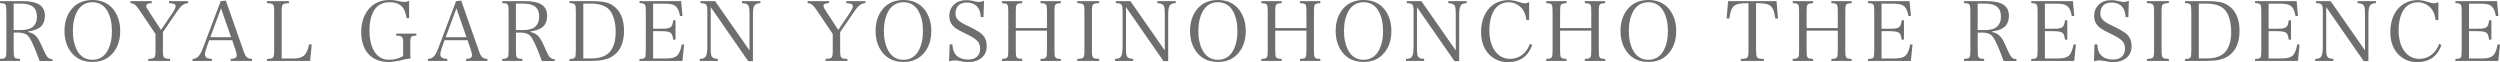 <?xml version="1.0" encoding="UTF-8"?>
<svg id="_レイヤー_2" data-name="レイヤー_2" xmlns="http://www.w3.org/2000/svg" xmlns:xlink="http://www.w3.org/1999/xlink" viewBox="0 0 697.31 17.32">
  <defs>
    <style>
      .cls-1 {
        filter: url(#outer-glow-1);
      }

      .cls-2 {
        fill: #6e6e6e;
      }
    </style>
    <filter id="outer-glow-1" x="-12.75" y="-12.35" width="723" height="42" filterUnits="userSpaceOnUse">
      <feOffset dx="0" dy="0"/>
      <feGaussianBlur result="blur" stdDeviation="4"/>
      <feFlood flood-color="#fff" flood-opacity=".75"/>
      <feComposite in2="blur" operator="in"/>
      <feComposite in="SourceGraphic"/>
    </filter>
  </defs>
  <g id="text2">
    <g class="cls-1">
      <path class="cls-2" d="M3.82,14.07c0,2.12.14,2.3,1.79,2.34v.58H0v-.58c1.63-.05,1.77-.23,1.77-2.34V3.24C1.77,1.1,1.66.94,0,.87V.32h6.37c4.21,0,6.16,1.31,6.16,4.12,0,.99-.3,1.96-.78,2.6-.69.9-2.14,1.52-3.86,1.7v.21c.78.16,1.31.39,1.84.83.71.62,1.15,1.31,1.91,3.01,1.13,2.55,1.31,2.87,1.77,3.27.34.3.67.41,1.22.44v.51h-3.59c-.9-2.51-1.86-4.83-2.51-5.96-.55-.99-.99-1.45-1.68-1.68-.48-.18-1.06-.28-1.63-.28h-1.4v4.99ZM5.73,8.39c1.38,0,2.51-.25,3.17-.71.92-.62,1.4-1.68,1.4-3.08,0-2.41-1.43-3.59-4.37-3.59h-2.12v7.38h1.91Z"/>
      <path class="cls-2" d="M19.9,2.62c1.38-1.72,3.38-2.62,5.86-2.62s4.46.87,5.86,2.62c1.26,1.61,1.91,3.61,1.91,6.02s-.64,4.44-1.91,6c-1.43,1.77-3.36,2.64-5.86,2.64s-4.51-.92-5.86-2.64c-1.26-1.61-1.91-3.61-1.91-6s.62-4.39,1.91-6.02ZM21.56,14.17c.92,1.63,2.37,2.51,4.21,2.51s3.29-.87,4.21-2.51c.83-1.5,1.24-3.29,1.24-5.52s-.41-4.02-1.24-5.52c-.92-1.66-2.37-2.51-4.21-2.51s-3.29.87-4.21,2.51c-.83,1.52-1.24,3.33-1.24,5.52s.41,3.98,1.24,5.52Z"/>
      <path class="cls-2" d="M45.44,14.07c0,2.14.16,2.3,2,2.34v.58h-6.07v-.58c1.84-.05,2-.23,2-2.34v-4.6l-4.42-6.55c-1.06-1.56-1.54-1.95-2.58-2.05V.32h5.96v.55c-1.1.05-1.54.28-1.54.78,0,.34.14.62.76,1.56l3.36,5.13,3.29-4.85c.48-.71.78-1.38.78-1.77,0-.55-.48-.78-1.84-.85V.32h5.33v.55c-1.22.11-1.98.69-3.17,2.44l-3.86,5.66v5.11Z"/>
      <path class="cls-2" d="M57.6,13.29c-.28.74-.44,1.45-.44,1.89,0,.83.6,1.2,1.93,1.24v.58h-5.38v-.58c1.31,0,2.07-.8,2.94-3.13L61.56.32l1.43-.16,4.88,13.89c.64,1.89,1.08,2.32,2.42,2.37v.58h-5.93v-.58c1.17-.05,1.66-.32,1.66-.99,0-.28-.09-.74-.28-1.31l-.97-2.9h-6.42l-.74,2.07ZM61.65,2.32l-2.99,8.05h5.79l-2.8-8.05Z"/>
      <path class="cls-2" d="M74.47,16.44c1.84-.07,2-.23,2-2.35V3.24c0-2.14-.14-2.28-2-2.35V.32h6.12v.58c-1.89.07-2.02.21-2.02,2.35v13.06h3.24c2.76,0,3.75-.9,4.42-3.98l.71.09-.44,4.58h-12.03v-.55Z"/>
      <path class="cls-2" d="M116.12,9.38v.55c-1.59.09-1.68.21-1.68,2.23v1.7c0,1.17.02,1.68.07,2.44-1.24.16-1.38.18-2.74.53-1.36.32-2.41.46-3.43.46-4.74,0-7.59-3.15-7.59-8.37s3.08-8.92,7.77-8.92c1.06,0,1.63.07,3.04.39.37.09.87.16,1.17.16.46,0,.87-.09,1.38-.34v4.83h-.71c-.21-1.31-.51-2.16-1.01-2.88-.76-1.01-2.02-1.54-3.66-1.54-2.05,0-3.61.85-4.51,2.48-.78,1.43-1.17,3.24-1.17,5.45s.44,4.19,1.24,5.59c.99,1.7,2.37,2.53,4.25,2.53,1.43,0,2.94-.41,3.91-1.06v-3.45c0-1.95-.16-2.14-1.96-2.23v-.55h5.61Z"/>
      <path class="cls-2" d="M123.26,13.29c-.28.74-.44,1.45-.44,1.89,0,.83.6,1.2,1.93,1.24v.58h-5.38v-.58c1.31,0,2.07-.8,2.94-3.13L127.21.32l1.43-.16,4.88,13.89c.64,1.89,1.08,2.32,2.42,2.37v.58h-5.93v-.58c1.17-.05,1.66-.32,1.66-.99,0-.28-.09-.74-.28-1.31l-.97-2.9h-6.42l-.74,2.07ZM127.31,2.32l-2.99,8.05h5.79l-2.8-8.05Z"/>
      <path class="cls-2" d="M143.91,14.07c0,2.12.14,2.3,1.79,2.34v.58h-5.61v-.58c1.63-.05,1.77-.23,1.77-2.34V3.24c0-2.14-.12-2.3-1.77-2.37V.32h6.37c4.21,0,6.16,1.31,6.16,4.12,0,.99-.3,1.96-.78,2.6-.69.9-2.14,1.52-3.86,1.7v.21c.78.16,1.31.39,1.84.83.71.62,1.15,1.31,1.91,3.01,1.13,2.55,1.31,2.87,1.77,3.27.34.3.67.41,1.22.44v.51h-3.59c-.9-2.51-1.86-4.83-2.51-5.96-.55-.99-.99-1.45-1.68-1.68-.48-.18-1.06-.28-1.63-.28h-1.4v4.99ZM145.82,8.39c1.38,0,2.51-.25,3.17-.71.92-.62,1.4-1.68,1.4-3.08,0-2.41-1.43-3.59-4.37-3.59h-2.12v7.38h1.91Z"/>
      <path class="cls-2" d="M158.86,16.44c.78,0,1.24-.12,1.45-.34.25-.28.25-.3.3-2.02V3.24c-.05-1.47-.05-1.5-.12-1.7-.16-.48-.58-.67-1.63-.67V.32h6.49c2.37,0,4.02.3,5.15.94,2.35,1.33,3.56,3.84,3.56,7.29s-1.13,5.79-3.22,7.15c-1.4.9-3.29,1.29-6.07,1.29h-5.91v-.55ZM165.04,16.3c2.25,0,4.02-.64,5.06-1.84,1.06-1.22,1.63-3.13,1.63-5.52,0-2.21-.44-4.12-1.24-5.5-.97-1.61-2.85-2.44-5.61-2.44h-2.18v15.29h2.34Z"/>
      <path class="cls-2" d="M178.38,16.44c.78,0,1.24-.12,1.45-.34.25-.28.25-.3.3-2.02V3.24c-.05-1.47-.05-1.5-.12-1.7-.16-.48-.58-.67-1.63-.67V.32h11.61l.37,4.12-.67.05c-.55-2.78-1.4-3.47-4.35-3.47h-3.17v6.99h2.37c2.55,0,2.99-.32,3.24-2.35h.64v5.4h-.64c-.16-1.06-.32-1.5-.64-1.84-.35-.34-1.24-.53-2.6-.53h-2.37v7.61h3.63c2.9,0,3.73-.76,4.37-3.93l.64.05-.46,4.58h-11.98v-.55Z"/>
      <path class="cls-2" d="M198.23,13.08c0,1.84.07,2.35.32,2.71.28.41.76.6,1.68.62v.58h-5.06v-.58c.87,0,1.36-.18,1.66-.62.32-.44.46-1.33.46-3.1V3.43c0-2.25-.16-2.48-1.89-2.55V.32h4.07l9.59,13.75V4.62c0-2.07-.07-2.74-.34-3.1-.3-.41-.8-.6-1.75-.64V.32h5.13v.55c-1.72.09-2.09.71-2.09,3.43v12.76h-1.31l-10.46-15.06v11.08Z"/>
      <path class="cls-2" d="M234.34,14.07c0,2.14.16,2.3,2,2.34v.58h-6.07v-.58c1.84-.05,2-.23,2-2.34v-4.6l-4.42-6.55c-1.06-1.56-1.54-1.95-2.58-2.05V.32h5.96v.55c-1.1.05-1.54.28-1.54.78,0,.34.14.62.76,1.56l3.36,5.13,3.29-4.85c.48-.71.78-1.38.78-1.77,0-.55-.48-.78-1.84-.85V.32h5.33v.55c-1.22.11-1.98.69-3.17,2.44l-3.86,5.66v5.11Z"/>
      <path class="cls-2" d="M246.13,2.62c1.38-1.72,3.38-2.62,5.86-2.62s4.46.87,5.86,2.62c1.26,1.61,1.91,3.61,1.91,6.02s-.64,4.44-1.91,6c-1.43,1.77-3.36,2.64-5.86,2.64s-4.51-.92-5.86-2.64c-1.26-1.61-1.91-3.61-1.91-6s.62-4.39,1.91-6.02ZM247.78,14.17c.92,1.63,2.37,2.51,4.21,2.51s3.29-.87,4.21-2.51c.83-1.5,1.24-3.29,1.24-5.52s-.41-4.02-1.24-5.52c-.92-1.66-2.37-2.51-4.21-2.51s-3.29.87-4.21,2.51c-.83,1.52-1.24,3.33-1.24,5.52s.41,3.98,1.24,5.52Z"/>
      <path class="cls-2" d="M264.9,12.39h.76c.09,1.42.32,2.16.94,2.9.74.85,1.93,1.31,3.45,1.31,2.09,0,3.33-1.1,3.33-2.99s-.85-2.69-4.28-4.35c-1.96-.94-2.67-1.38-3.31-2.07-.67-.71-1.01-1.61-1.01-2.71,0-1.36.51-2.51,1.45-3.33.87-.76,1.91-1.1,3.29-1.1.87,0,1.27.05,2.71.39.34.07.62.12.85.12.34,0,.76-.12,1.38-.34l-.14,4.53h-.76c-.09-1.13-.28-1.79-.64-2.41-.64-1.06-1.82-1.63-3.31-1.63-1.1,0-1.89.32-2.44.97-.41.53-.67,1.24-.67,2,0,1.52.74,2.28,3.47,3.56,2.88,1.36,3.96,2.12,4.6,3.13.46.71.64,1.47.64,2.53,0,1.36-.44,2.39-1.31,3.13-.97.85-2.23,1.27-3.75,1.27-.9,0-1.47-.07-3.08-.39-.28-.05-.53-.07-.76-.07-.37,0-.78.07-1.59.23l.16-4.64Z"/>
      <path class="cls-2" d="M283.33,14.07c0,2.12.14,2.3,1.79,2.34v.58h-5.66v-.58c1.63-.05,1.77-.21,1.77-2.34V3.24c0-2.14-.12-2.28-1.77-2.35V.32h5.66v.58c-1.68.07-1.79.21-1.79,2.35v4.58h8.69V3.24c0-2.14-.12-2.28-1.79-2.35V.32h5.66v.58c-1.66.07-1.77.21-1.77,2.35v10.83c0,2.12.14,2.3,1.77,2.34v.58h-5.66v-.58c1.66-.05,1.79-.23,1.79-2.34v-5.52h-8.69v5.52Z"/>
      <path class="cls-2" d="M300.47,16.42c1.86-.05,2-.23,2-2.34V3.24c0-2.14-.14-2.28-2-2.37V.32h6.12v.55c-1.89.09-2.02.23-2.02,2.37v10.83c0,2.12.16,2.3,2.02,2.34v.58h-6.12v-.58Z"/>
      <path class="cls-2" d="M314.06,13.08c0,1.84.07,2.35.32,2.71.28.41.76.6,1.68.62v.58h-5.06v-.58c.87,0,1.36-.18,1.66-.62.32-.44.46-1.33.46-3.1V3.43c0-2.25-.16-2.48-1.89-2.55V.32h4.07l9.59,13.75V4.62c0-2.07-.07-2.74-.34-3.1-.3-.41-.8-.6-1.75-.64V.32h5.13v.55c-1.72.09-2.09.71-2.09,3.43v12.76h-1.31l-10.46-15.06v11.08Z"/>
      <path class="cls-2" d="M333.84,2.62c1.38-1.72,3.38-2.62,5.86-2.62s4.46.87,5.86,2.62c1.26,1.61,1.91,3.61,1.91,6.02s-.64,4.44-1.91,6c-1.43,1.77-3.36,2.64-5.86,2.64s-4.51-.92-5.86-2.64c-1.26-1.61-1.91-3.61-1.91-6s.62-4.39,1.91-6.02ZM335.49,14.17c.92,1.63,2.37,2.51,4.21,2.51s3.29-.87,4.21-2.51c.83-1.5,1.24-3.29,1.24-5.52s-.41-4.02-1.24-5.52c-.92-1.66-2.37-2.51-4.21-2.51s-3.29.87-4.21,2.51c-.83,1.52-1.24,3.33-1.24,5.52s.41,3.98,1.24,5.52Z"/>
      <path class="cls-2" d="M355.7,14.07c0,2.12.14,2.3,1.79,2.34v.58h-5.66v-.58c1.63-.05,1.77-.21,1.77-2.34V3.24c0-2.14-.12-2.28-1.77-2.35V.32h5.66v.58c-1.68.07-1.79.21-1.79,2.35v4.58h8.69V3.24c0-2.14-.12-2.28-1.79-2.35V.32h5.66v.58c-1.66.07-1.77.21-1.77,2.35v10.83c0,2.12.14,2.3,1.77,2.34v.58h-5.66v-.58c1.66-.05,1.79-.23,1.79-2.34v-5.52h-8.69v5.52Z"/>
      <path class="cls-2" d="M374.46,2.62c1.38-1.72,3.38-2.62,5.86-2.62s4.46.87,5.86,2.62c1.26,1.61,1.91,3.61,1.91,6.02s-.64,4.44-1.91,6c-1.43,1.77-3.36,2.64-5.86,2.64s-4.51-.92-5.86-2.64c-1.26-1.61-1.91-3.61-1.91-6s.62-4.39,1.91-6.02ZM376.11,14.17c.92,1.63,2.37,2.51,4.21,2.51s3.29-.87,4.21-2.51c.83-1.5,1.24-3.29,1.24-5.52s-.41-4.02-1.24-5.52c-.92-1.66-2.37-2.51-4.21-2.51s-3.29.87-4.21,2.51c-.83,1.52-1.24,3.33-1.24,5.52s.41,3.98,1.24,5.52Z"/>
      <path class="cls-2" d="M395.22,13.08c0,1.84.07,2.35.32,2.71.28.41.76.6,1.68.62v.58h-5.06v-.58c.87,0,1.36-.18,1.66-.62.32-.44.46-1.33.46-3.1V3.43c0-2.25-.16-2.48-1.89-2.55V.32h4.07l9.59,13.75V4.62c0-2.07-.07-2.74-.34-3.1-.3-.41-.8-.6-1.75-.64V.32h5.13v.55c-1.72.09-2.09.71-2.09,3.43v12.76h-1.31l-10.46-15.06v11.08Z"/>
      <path class="cls-2" d="M425.76,5.59c-.21-1.43-.53-2.28-1.15-3.1-.94-1.17-2.34-1.86-3.84-1.86-1.66,0-3.2.85-4.02,2.23-.87,1.4-1.33,3.36-1.33,5.59,0,4.81,2.3,7.96,5.77,7.96,2.55,0,4.62-1.56,5.52-4.16l.67.3c-.51,1.33-1.08,2.25-1.89,3.04-1.17,1.13-2.92,1.75-4.94,1.75s-3.93-.81-5.29-2.25c-1.43-1.54-2.16-3.63-2.16-6.19,0-3.22,1.17-5.96,3.24-7.47,1.17-.9,2.81-1.4,4.35-1.4.9,0,1.91.18,2.92.51,1.08.34,1.31.39,1.7.39.32,0,.44-.05,1.2-.32v5.01h-.74Z"/>
      <path class="cls-2" d="M435.15,14.07c0,2.12.14,2.3,1.79,2.34v.58h-5.66v-.58c1.63-.05,1.77-.21,1.77-2.34V3.24c0-2.14-.12-2.28-1.77-2.35V.32h5.66v.58c-1.68.07-1.79.21-1.79,2.35v4.58h8.69V3.24c0-2.14-.12-2.28-1.79-2.35V.32h5.66v.58c-1.66.07-1.77.21-1.77,2.35v10.83c0,2.12.14,2.3,1.77,2.34v.58h-5.66v-.58c1.66-.05,1.79-.23,1.79-2.34v-5.52h-8.69v5.52Z"/>
      <path class="cls-2" d="M453.91,2.62c1.38-1.72,3.38-2.62,5.86-2.62s4.46.87,5.86,2.62c1.26,1.61,1.91,3.61,1.91,6.02s-.64,4.44-1.91,6c-1.43,1.77-3.36,2.64-5.86,2.64s-4.51-.92-5.86-2.64c-1.26-1.61-1.91-3.61-1.91-6s.62-4.39,1.91-6.02ZM455.56,14.17c.92,1.63,2.37,2.51,4.21,2.51s3.29-.87,4.21-2.51c.83-1.5,1.24-3.29,1.24-5.52s-.41-4.02-1.24-5.52c-.92-1.66-2.37-2.51-4.21-2.51s-3.29.87-4.21,2.51c-.83,1.52-1.24,3.33-1.24,5.52s.41,3.98,1.24,5.52Z"/>
      <path class="cls-2" d="M489.83,14.07c0,1.36.09,1.79.41,2.05.23.21.83.3,1.75.3v.58h-6.44v-.58c.99,0,1.54-.11,1.77-.34.3-.25.37-.71.37-2V.87c-4.12.05-4.78.57-5.36,4.32l-.74-.05.41-4.83h13.52l.41,4.83-.74.05c-.6-3.75-1.24-4.28-5.38-4.32v13.2Z"/>
      <path class="cls-2" d="M503.91,14.07c0,2.12.14,2.3,1.79,2.34v.58h-5.66v-.58c1.63-.05,1.77-.21,1.77-2.34V3.24c0-2.14-.12-2.28-1.77-2.35V.32h5.66v.58c-1.68.07-1.79.21-1.79,2.35v4.58h8.69V3.24c0-2.14-.12-2.28-1.79-2.35V.32h5.66v.58c-1.66.07-1.77.21-1.77,2.35v10.83c0,2.12.14,2.3,1.77,2.34v.58h-5.66v-.58c1.66-.05,1.79-.23,1.79-2.34v-5.52h-8.69v5.52Z"/>
      <path class="cls-2" d="M521.02,16.44c.78,0,1.24-.12,1.45-.34.25-.28.25-.3.3-2.02V3.24c-.05-1.47-.05-1.5-.12-1.7-.16-.48-.58-.67-1.63-.67V.32h11.61l.37,4.12-.67.05c-.55-2.78-1.4-3.47-4.35-3.47h-3.17v6.99h2.37c2.55,0,2.99-.32,3.24-2.35h.64v5.4h-.64c-.16-1.06-.32-1.5-.64-1.84-.35-.34-1.24-.53-2.6-.53h-2.37v7.61h3.63c2.9,0,3.73-.76,4.37-3.93l.64.05-.46,4.58h-11.98v-.55Z"/>
      <path class="cls-2" d="M551.63,14.07c0,2.12.14,2.3,1.79,2.34v.58h-5.61v-.58c1.63-.05,1.77-.23,1.77-2.34V3.24c0-2.14-.12-2.3-1.77-2.37V.32h6.37c4.21,0,6.16,1.31,6.16,4.12,0,.99-.3,1.96-.78,2.6-.69.9-2.14,1.52-3.86,1.7v.21c.78.16,1.31.39,1.84.83.71.62,1.15,1.31,1.91,3.01,1.13,2.55,1.31,2.87,1.77,3.27.34.3.67.41,1.22.44v.51h-3.59c-.9-2.51-1.86-4.83-2.51-5.96-.55-.99-.99-1.45-1.68-1.68-.48-.18-1.06-.28-1.63-.28h-1.4v4.99ZM553.54,8.39c1.38,0,2.51-.25,3.17-.71.92-.62,1.4-1.68,1.4-3.08,0-2.41-1.43-3.59-4.37-3.59h-2.12v7.38h1.91Z"/>
      <path class="cls-2" d="M566.58,16.44c.78,0,1.24-.12,1.45-.34.25-.28.25-.3.3-2.02V3.24c-.05-1.47-.05-1.5-.12-1.7-.16-.48-.58-.67-1.63-.67V.32h11.61l.37,4.12-.67.05c-.55-2.78-1.4-3.47-4.35-3.47h-3.17v6.99h2.37c2.55,0,2.99-.32,3.24-2.35h.64v5.4h-.64c-.16-1.06-.32-1.5-.64-1.84-.35-.34-1.24-.53-2.6-.53h-2.37v7.61h3.63c2.9,0,3.73-.76,4.37-3.93l.64.05-.46,4.58h-11.98v-.55Z"/>
      <path class="cls-2" d="M584.23,12.39h.76c.09,1.42.32,2.16.94,2.9.74.85,1.93,1.31,3.45,1.31,2.09,0,3.33-1.1,3.33-2.99s-.85-2.69-4.28-4.35c-1.96-.94-2.67-1.38-3.31-2.07-.67-.71-1.01-1.61-1.01-2.71,0-1.36.51-2.51,1.45-3.33.87-.76,1.91-1.1,3.29-1.1.87,0,1.27.05,2.71.39.34.07.62.12.85.12.34,0,.76-.12,1.38-.34l-.14,4.53h-.76c-.09-1.13-.28-1.79-.64-2.41-.64-1.06-1.82-1.63-3.31-1.63-1.1,0-1.89.32-2.44.97-.41.53-.67,1.24-.67,2,0,1.52.74,2.28,3.47,3.56,2.88,1.36,3.96,2.12,4.6,3.13.46.71.64,1.47.64,2.53,0,1.36-.44,2.39-1.31,3.13-.97.85-2.23,1.27-3.75,1.27-.9,0-1.47-.07-3.08-.39-.28-.05-.53-.07-.76-.07-.37,0-.78.07-1.59.23l.16-4.64Z"/>
      <path class="cls-2" d="M598.82,16.42c1.86-.05,2-.23,2-2.34V3.24c0-2.14-.14-2.28-2-2.37V.32h6.12v.55c-1.89.09-2.02.23-2.02,2.37v10.83c0,2.12.16,2.3,2.02,2.34v.58h-6.12v-.58Z"/>
      <path class="cls-2" d="M609.46,16.44c.78,0,1.24-.12,1.45-.34.25-.28.25-.3.3-2.02V3.24c-.05-1.47-.05-1.5-.12-1.7-.16-.48-.58-.67-1.63-.67V.32h6.49c2.37,0,4.02.3,5.15.94,2.35,1.33,3.56,3.84,3.56,7.29s-1.13,5.79-3.22,7.15c-1.4.9-3.29,1.29-6.07,1.29h-5.91v-.55ZM615.64,16.3c2.25,0,4.02-.64,5.06-1.84,1.06-1.22,1.63-3.13,1.63-5.52,0-2.21-.44-4.12-1.24-5.5-.97-1.61-2.85-2.44-5.61-2.44h-2.18v15.29h2.34Z"/>
      <path class="cls-2" d="M628.98,16.44c.78,0,1.24-.12,1.45-.34.25-.28.25-.3.3-2.02V3.24c-.05-1.47-.05-1.5-.12-1.7-.16-.48-.58-.67-1.63-.67V.32h11.61l.37,4.12-.67.05c-.55-2.78-1.4-3.47-4.35-3.47h-3.17v6.99h2.37c2.55,0,2.99-.32,3.24-2.35h.64v5.4h-.64c-.16-1.06-.32-1.5-.64-1.84-.35-.34-1.24-.53-2.6-.53h-2.37v7.61h3.63c2.9,0,3.73-.76,4.37-3.93l.64.05-.46,4.58h-11.98v-.55Z"/>
      <path class="cls-2" d="M648.83,13.08c0,1.84.07,2.35.32,2.71.28.41.76.6,1.68.62v.58h-5.06v-.58c.87,0,1.36-.18,1.66-.62.32-.44.46-1.33.46-3.1V3.43c0-2.25-.16-2.48-1.89-2.55V.32h4.07l9.59,13.75V4.62c0-2.07-.07-2.74-.34-3.1-.3-.41-.8-.6-1.75-.64V.32h5.13v.55c-1.72.09-2.09.71-2.09,3.43v12.76h-1.31l-10.46-15.06v11.08Z"/>
      <path class="cls-2" d="M679.37,5.59c-.21-1.43-.53-2.28-1.15-3.1-.94-1.17-2.34-1.86-3.84-1.86-1.66,0-3.2.85-4.02,2.23-.87,1.4-1.33,3.36-1.33,5.59,0,4.81,2.3,7.96,5.77,7.96,2.55,0,4.62-1.56,5.52-4.16l.67.3c-.51,1.33-1.08,2.25-1.89,3.04-1.17,1.13-2.92,1.75-4.94,1.75s-3.93-.81-5.29-2.25c-1.43-1.54-2.16-3.63-2.16-6.19,0-3.22,1.17-5.96,3.24-7.47,1.17-.9,2.81-1.4,4.35-1.4.9,0,1.91.18,2.92.51,1.08.34,1.31.39,1.7.39.32,0,.44-.05,1.2-.32v5.01h-.74Z"/>
      <path class="cls-2" d="M684.87,16.44c.78,0,1.24-.12,1.45-.34.25-.28.25-.3.3-2.02V3.24c-.05-1.47-.05-1.5-.12-1.7-.16-.48-.58-.67-1.63-.67V.32h11.61l.37,4.12-.67.05c-.55-2.78-1.4-3.47-4.35-3.47h-3.17v6.99h2.37c2.55,0,2.99-.32,3.24-2.35h.64v5.4h-.64c-.16-1.06-.32-1.5-.64-1.84-.35-.34-1.24-.53-2.6-.53h-2.37v7.61h3.63c2.9,0,3.73-.76,4.37-3.93l.64.05-.46,4.58h-11.98v-.55Z"/>
    </g>
  </g>
</svg>